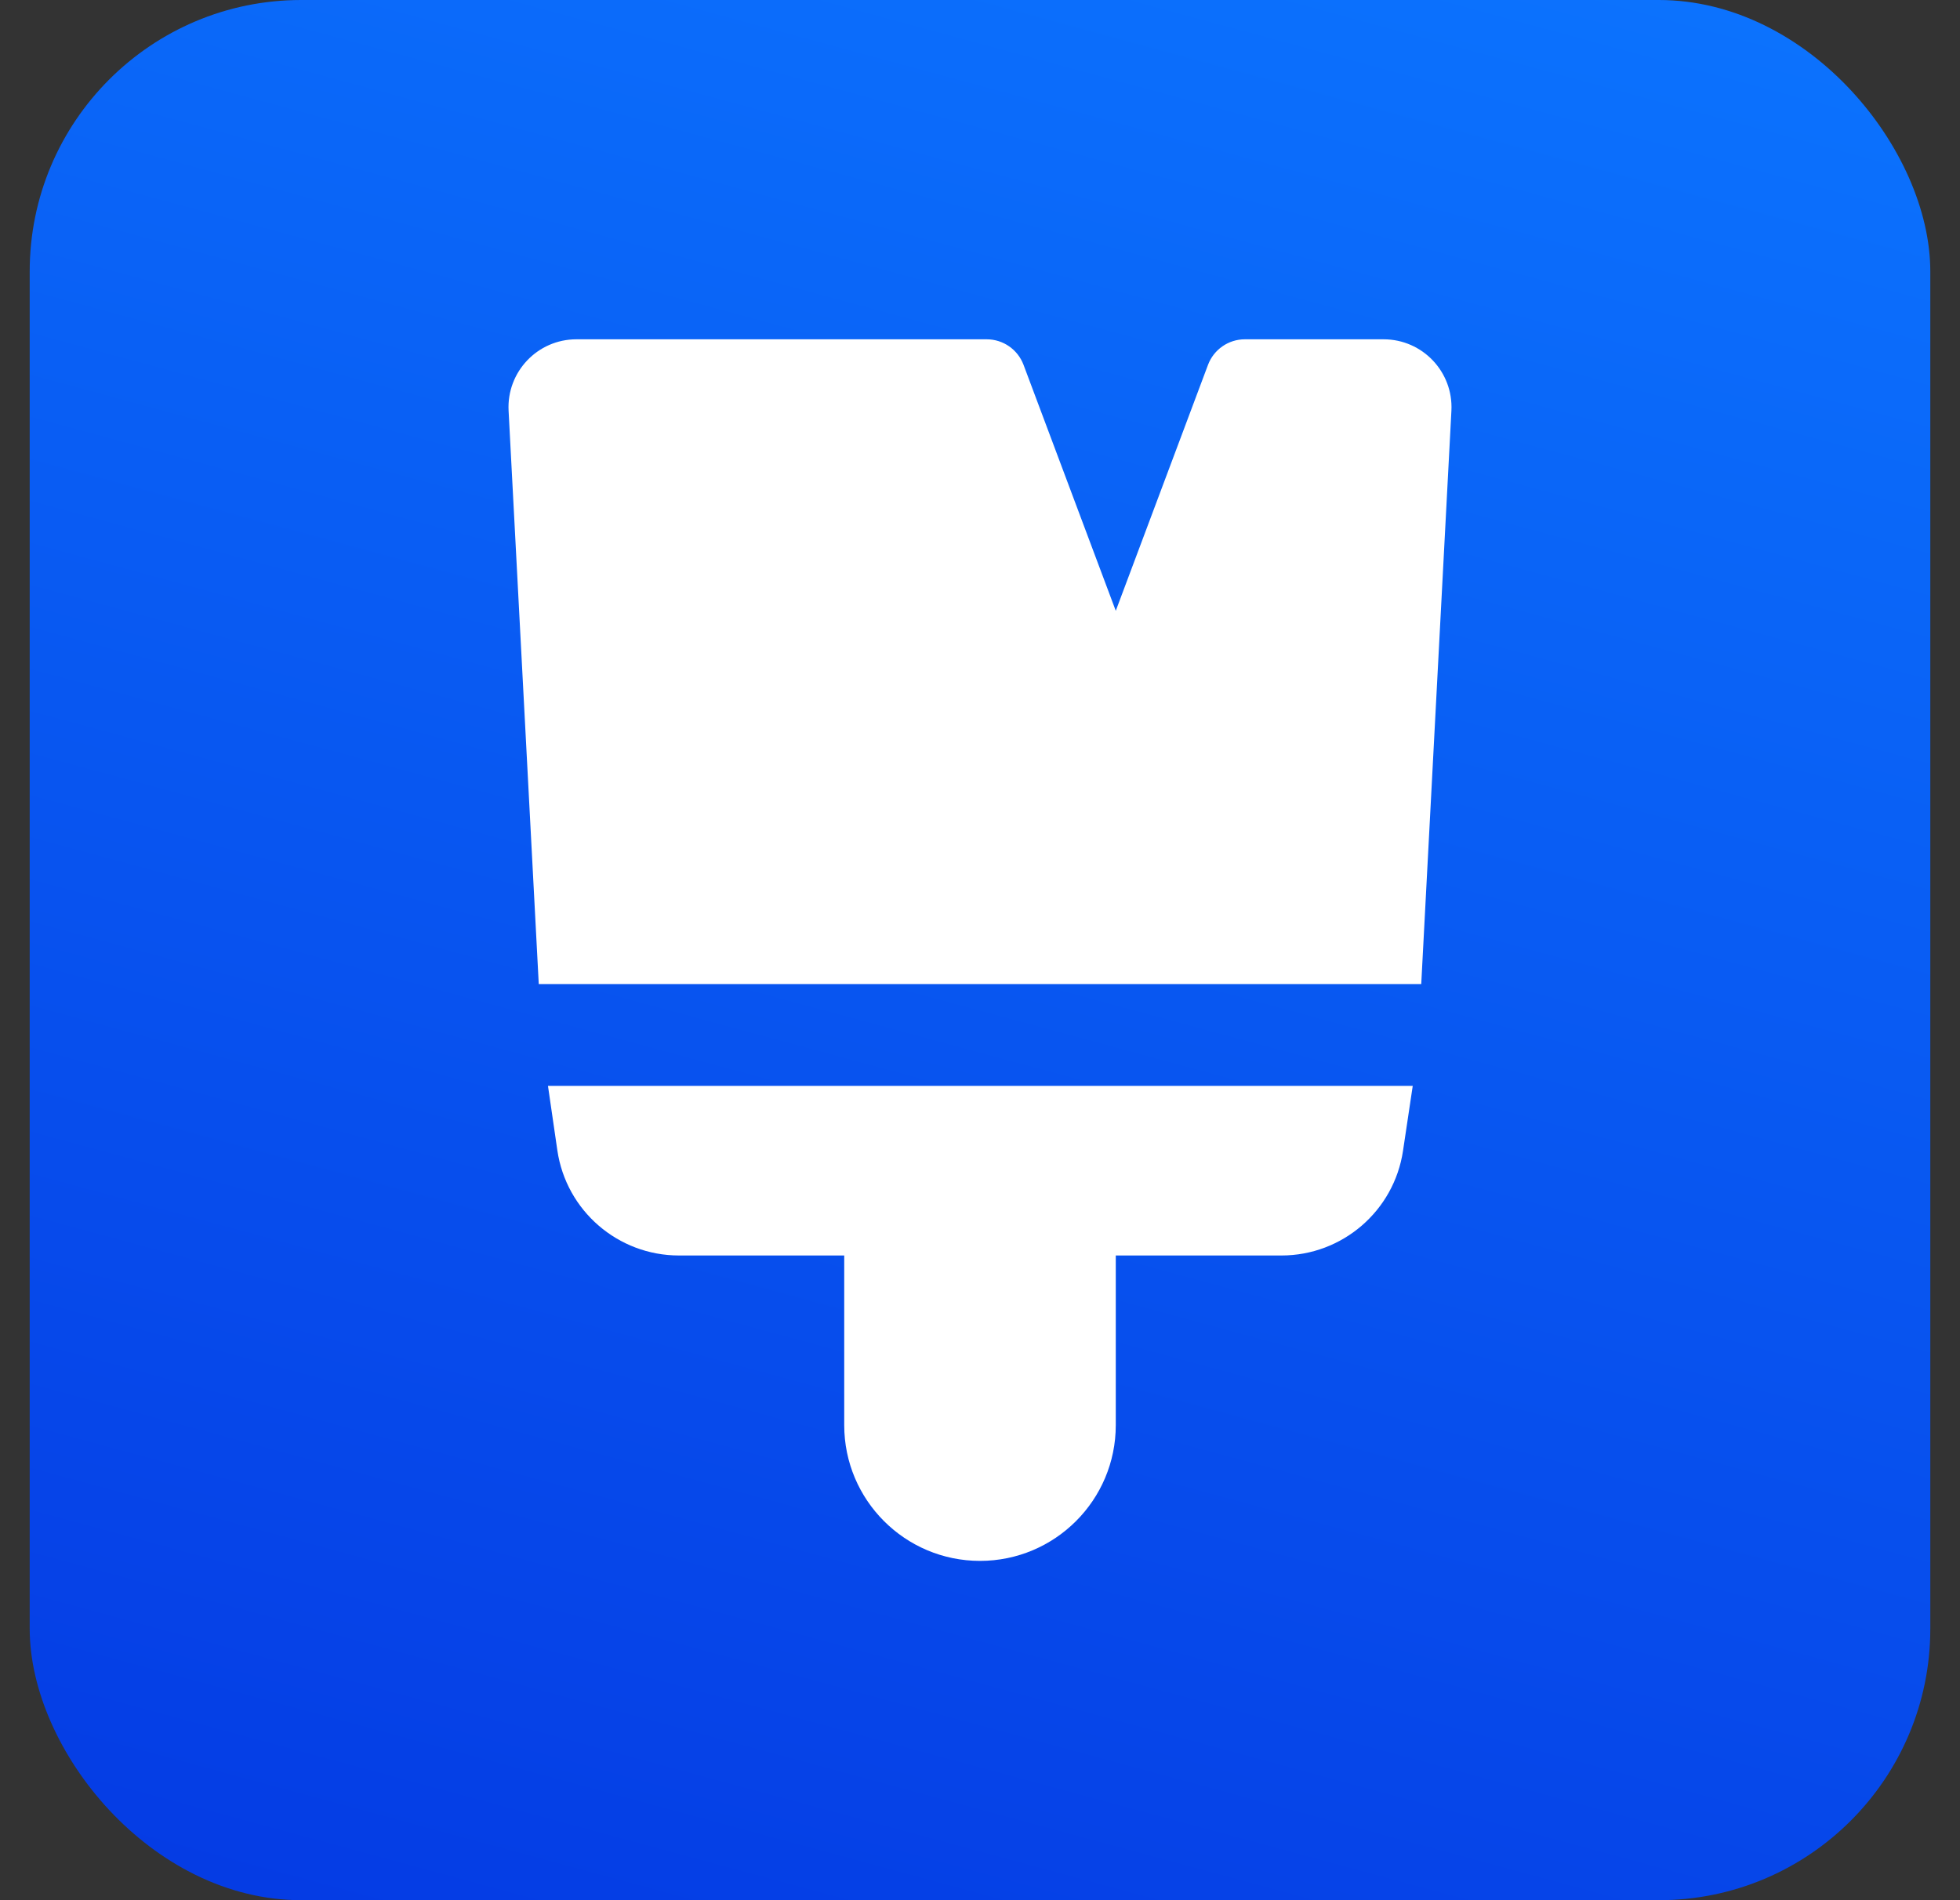 <?xml version="1.0" encoding="UTF-8"?> <svg xmlns="http://www.w3.org/2000/svg" width="33" height="32" viewBox="0 0 33 32" fill="none"><rect x="0" y="0" width="33" height="32" fill="#333333" stroke="none"/><rect x="0.5" width="32" height="32" rx="4.571" fill="url(#paint0_linear_365_22275)"></rect><path fill-rule="evenodd" clip-rule="evenodd" d="M14.214 18.286H9.226L9.384 19.373C9.533 20.389 10.405 21.143 11.432 21.143H14.214V24C14.214 25.262 15.238 26.286 16.5 26.286C17.762 26.286 18.786 25.262 18.786 24V21.143H21.575C22.599 21.143 23.47 20.394 23.622 19.381L23.786 18.286H18.786H14.214Z" fill="white"></path><path d="M8.563 6.917C8.529 6.263 9.05 5.714 9.705 5.714H16.613C16.889 5.714 17.136 5.886 17.233 6.144L18.786 10.286L20.339 6.144C20.436 5.886 20.683 5.714 20.959 5.714H23.295C23.95 5.714 24.471 6.263 24.437 6.917L23.929 16.572H9.071L8.563 6.917Z" fill="white"></path><defs><linearGradient id="paint0_linear_365_22275" x1="-27.797" y1="50.665" x2="-10.622" y2="-12.639" gradientUnits="userSpaceOnUse"><stop stop-color="#0015D2"></stop><stop offset="1" stop-color="#0C75FF"></stop></linearGradient></defs></svg> 
